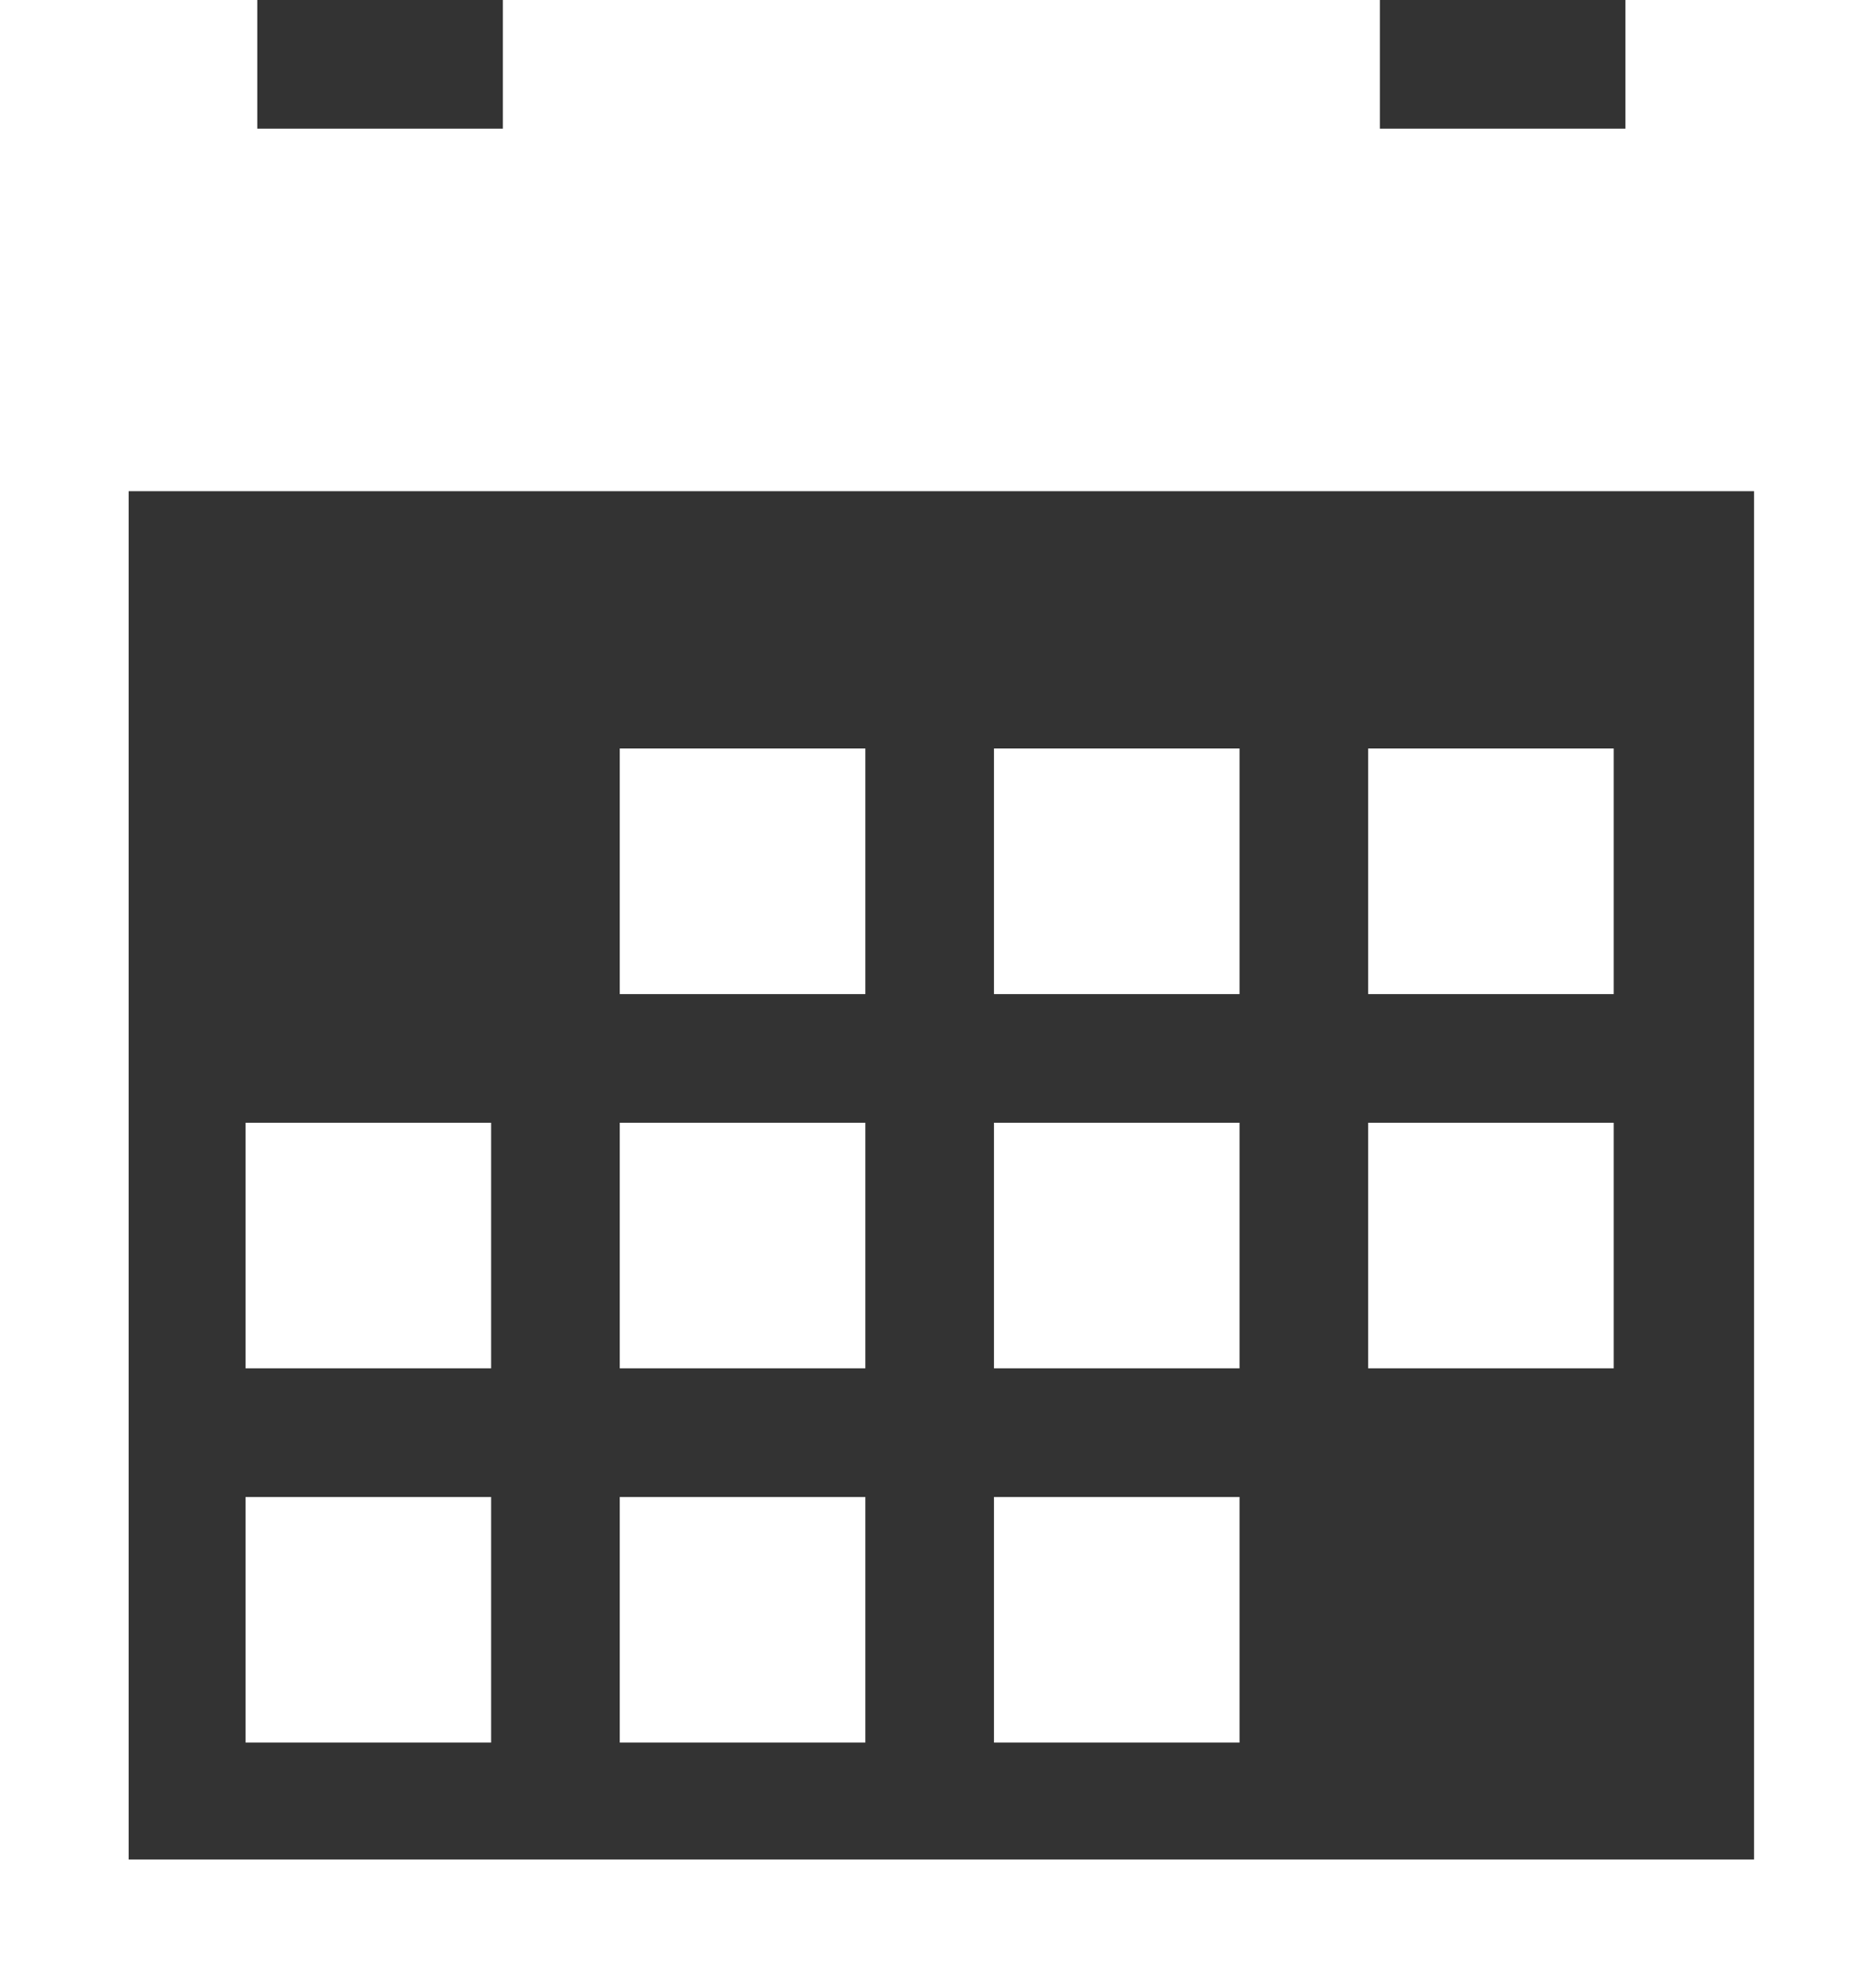 <?xml version="1.0" encoding="utf-8"?>
<!-- Generator: Adobe Illustrator 24.0.2, SVG Export Plug-In . SVG Version: 6.00 Build 0)  -->
<svg version="1.1" id="Laag_1" xmlns="http://www.w3.org/2000/svg" xmlns:xlink="http://www.w3.org/1999/xlink" x="0px" y="0px"
	 viewBox="0 0 16 17" style="enable-background:new 0 0 16 17;" xml:space="preserve">
<rect x="0" y="0" width="16" height="17" fill="#333333" stroke="none"/>
<style type="text/css">
	.st0{fill-rule:evenodd;clip-rule:evenodd;fill:#FFFFFF;}
</style>
<title>calendar</title>
<desc>Created with Sketch.</desc>
<g id="Tool">
	<g id="Home" transform="translate(-350, -1367)">
		<g id="Group" transform="translate(155, 1081)">
			<g id="Initial-input" transform="translate(30, 95)">
				<g id="Date" transform="translate(0, 180)">
					<g id="Date-Selection-Box" transform="translate(56, 0)">
						<g id="Date-Time-Text-Box">
							<path id="calendar" class="st0" d="M122.9,11v1.1h-2.1V11h-7.5v1.1h-2.1V11H109v17h16V11H122.9z M110.1,26.9H124V15.2h-13.9
								V26.9z M120.7,19.5h2.1v-2.1h-2.1V19.5z M117.5,19.5h2.1v-2.1h-2.1V19.5z M114.3,19.5h2.1v-2.1h-2.1V19.5z M120.7,22.7h2.1
								v-2.1h-2.1V22.7z M117.5,22.7h2.1v-2.1h-2.1V22.7z M114.3,22.7h2.1v-2.1h-2.1V22.7z M111.1,22.7h2.1v-2.1h-2.1V22.7z
								 M117.5,25.9h2.1v-2.1h-2.1V25.9z M114.3,25.9h2.1v-2.1h-2.1V25.9z M111.1,25.9h2.1v-2.1h-2.1V25.9z"/>
						</g>
					</g>
				</g>
			</g>
		</g>
	</g>
</g>
</svg>
